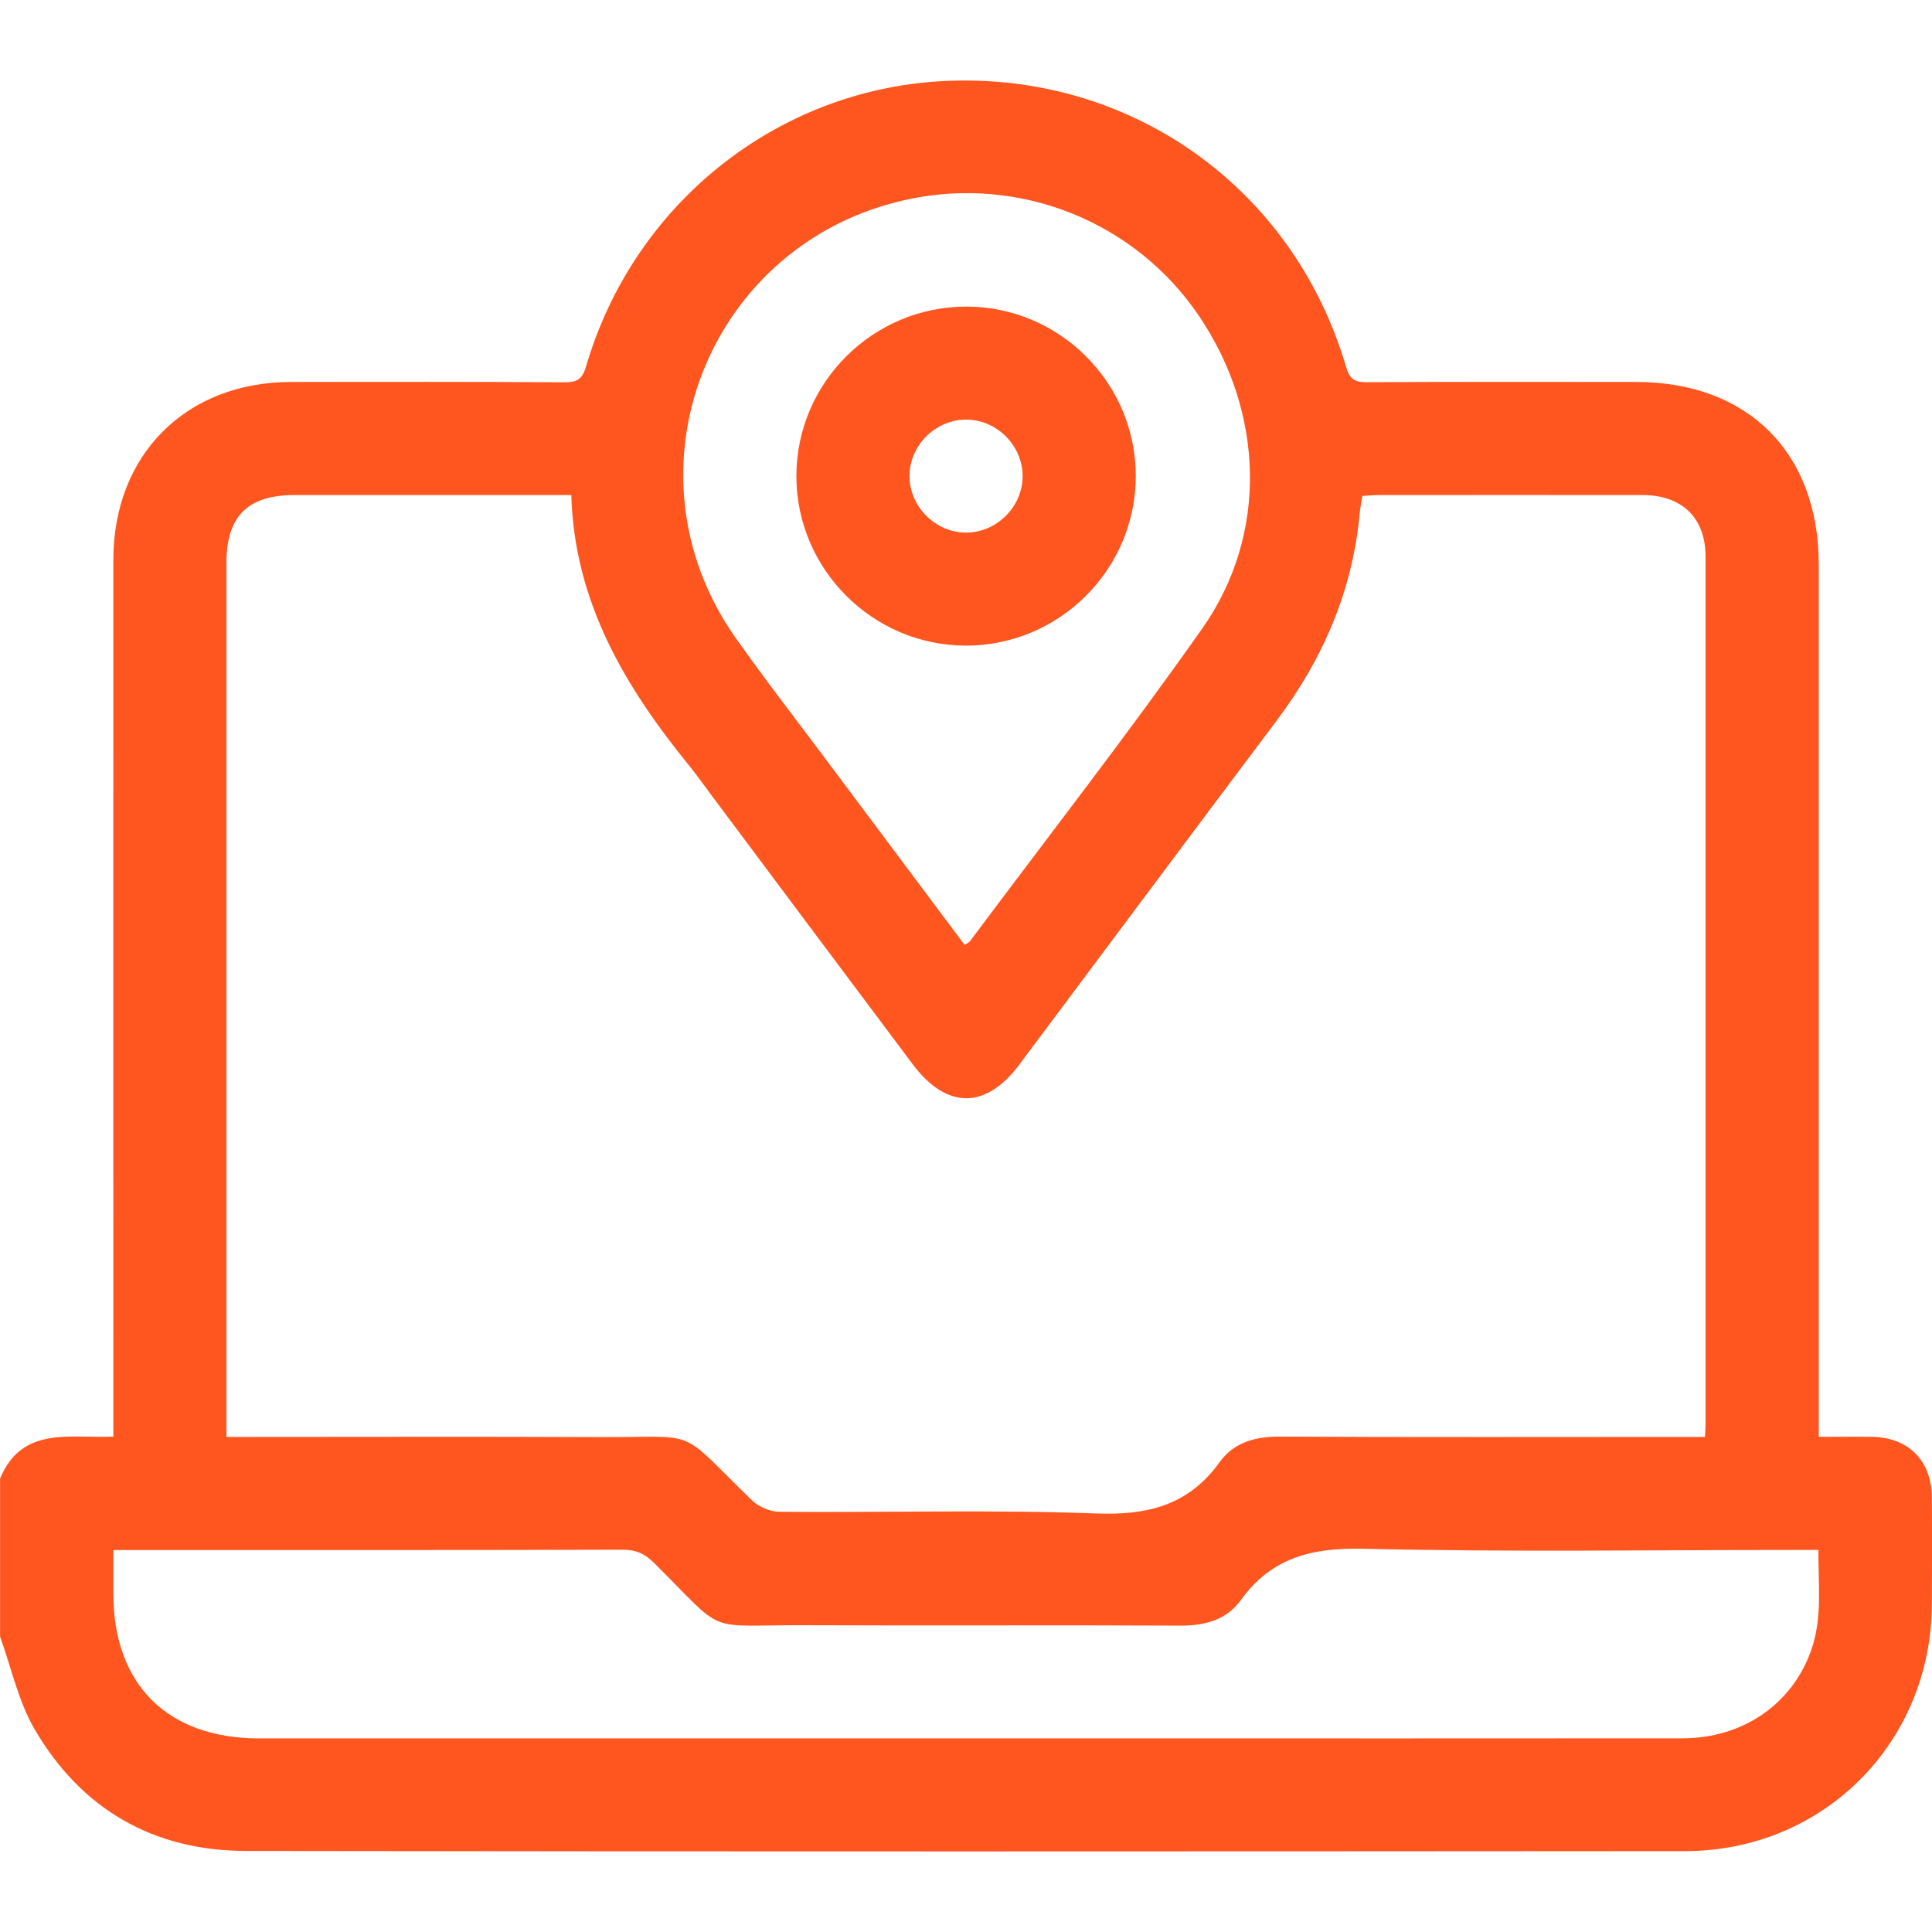 <svg width="24" height="24" viewBox="0 0 24 24" fill="none" xmlns="http://www.w3.org/2000/svg">
<path d="M0.001 20.331C0.001 19.675 0.001 19.02 0.001 18.365C0.277 17.709 0.87 17.87 1.408 17.846C1.408 17.736 1.408 17.645 1.408 17.554C1.408 14.02 1.407 10.488 1.408 6.955C1.408 5.649 2.309 4.747 3.614 4.745C4.747 4.744 5.879 4.742 7.012 4.749C7.172 4.75 7.235 4.709 7.282 4.547C7.871 2.536 9.644 1.12 11.701 1.008C14.024 0.881 16.065 2.32 16.721 4.557C16.765 4.709 16.826 4.749 16.976 4.748C18.093 4.742 19.21 4.745 20.326 4.745C21.712 4.745 22.593 5.625 22.593 7.011C22.593 10.528 22.593 14.046 22.593 17.563V17.849C22.833 17.849 23.043 17.846 23.252 17.849C23.706 17.855 23.994 18.143 23.998 18.6C24.002 19.044 24.001 19.489 23.998 19.933C23.989 21.648 22.651 22.994 20.934 22.995C14.974 22.999 9.014 23.002 3.054 22.993C1.902 22.991 1.006 22.472 0.428 21.478C0.226 21.13 0.14 20.714 0 20.329L0.001 20.331ZM7.096 6.15C5.921 6.15 4.789 6.15 3.657 6.15C3.078 6.15 2.813 6.412 2.813 6.991C2.813 10.523 2.813 14.056 2.813 17.589C2.813 17.671 2.813 17.754 2.813 17.85H3.099C4.536 17.85 5.973 17.845 7.41 17.852C8.733 17.859 8.384 17.713 9.344 18.64C9.427 18.72 9.569 18.78 9.684 18.78C10.996 18.791 12.31 18.752 13.62 18.801C14.262 18.825 14.767 18.697 15.151 18.163C15.326 17.919 15.591 17.845 15.894 17.846C17.574 17.855 19.252 17.85 20.932 17.85H21.18C21.183 17.776 21.187 17.738 21.187 17.699C21.187 14.104 21.187 10.508 21.187 6.913C21.187 6.434 20.894 6.15 20.406 6.15C19.313 6.149 18.22 6.149 17.126 6.15C17.058 6.15 16.991 6.157 16.924 6.161C16.911 6.239 16.898 6.301 16.892 6.362C16.806 7.329 16.438 8.181 15.858 8.953C14.789 10.374 13.728 11.801 12.662 13.225C12.244 13.784 11.758 13.782 11.336 13.218C10.498 12.101 9.663 10.982 8.827 9.864C8.743 9.752 8.662 9.636 8.574 9.527C7.772 8.543 7.135 7.486 7.097 6.149L7.096 6.15ZM1.408 19.254C1.408 19.457 1.408 19.628 1.408 19.798C1.408 20.926 2.081 21.595 3.218 21.595C6.817 21.595 10.417 21.595 14.016 21.595C16.312 21.595 18.607 21.596 20.903 21.594C21.647 21.593 22.257 21.174 22.496 20.509C22.642 20.102 22.586 19.685 22.589 19.254H22.308C20.519 19.254 18.731 19.282 16.944 19.239C16.302 19.224 15.797 19.345 15.413 19.878C15.238 20.12 14.973 20.195 14.67 20.194C13.117 20.186 11.562 20.196 10.009 20.189C8.722 20.183 9.044 20.329 8.123 19.413C8.009 19.3 7.898 19.251 7.736 19.251C5.713 19.257 3.691 19.255 1.669 19.255H1.408L1.408 19.254ZM11.983 11.738C12.023 11.711 12.039 11.706 12.048 11.694C13.013 10.401 14.006 9.127 14.935 7.807C15.758 6.637 15.706 5.119 14.889 3.917C14.096 2.751 12.671 2.181 11.281 2.476C8.8 3.004 7.677 5.85 9.137 7.922C9.519 8.464 9.927 8.987 10.323 9.519C10.873 10.255 11.425 10.991 11.982 11.737L11.983 11.738Z" fill="#FF551F"/>
<path d="M14.109 5.913C14.109 7.076 13.156 8.025 11.99 8.02C10.837 8.015 9.893 7.068 9.893 5.915C9.893 4.752 10.846 3.804 12.012 3.809C13.166 3.813 14.109 4.758 14.109 5.913V5.913ZM11.299 5.88C11.28 6.257 11.582 6.592 11.961 6.615C12.347 6.638 12.69 6.324 12.703 5.936C12.715 5.559 12.408 5.229 12.029 5.213C11.652 5.197 11.318 5.502 11.299 5.879V5.88Z" fill="#FF551F"/>
</svg>
